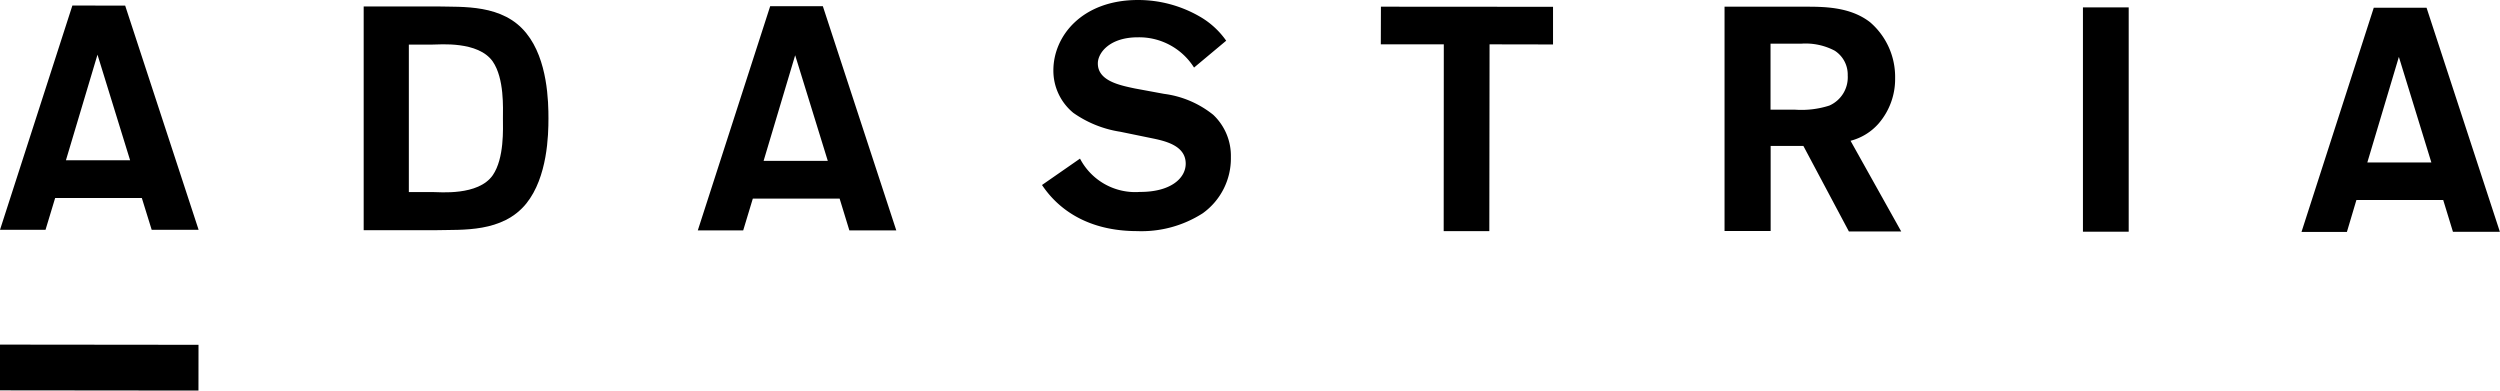<svg xmlns="http://www.w3.org/2000/svg" viewBox="0 0 213.1 33.29"><g id="レイヤー_2" data-name="レイヤー 2"><g id="design"><rect x="6.51" y="22.87" width="3.9" height="16.92" transform="translate(-22.88 39.76) rotate(-89.94)"/><path d="M6.17.47,0,19.59H3.88l.82-2.71h7.39l.84,2.71h4L10.67.48ZM5.62,13.66l2.69-9,2.78,9Z"/><path d="M37.27.55H31l0,19.07h6.23c2.16-.06,5.6.23,7.63-2.27,1.82-2.26,1.89-5.88,1.89-7.25s-.05-5-1.88-7.26C42.87.33,39.43.61,37.27.55ZM42,14.94c-1.24,1.77-4.54,1.43-5.15,1.43h-2V3.8h2c.62,0,3.91-.32,5.15,1.44,1,1.45.87,4,.87,4.85S43,13.49,42,14.94Z"/><path d="M65.65.53,59.48,19.64h3.87l.82-2.71h7.4l.83,2.71h4L70.14.53Zm-.56,13.18,2.69-9,2.78,9Z"/><path d="M99.22,8l-2.49-.46c-1.27-.27-3.16-.64-3.15-2.14,0-.89,1-2.23,3.44-2.22a5.53,5.53,0,0,1,4.76,2.58l2.74-2.29a7,7,0,0,0-2.29-2.08A10.49,10.49,0,0,0,97,0c-4.74,0-7.21,3.05-7.21,6a4.65,4.65,0,0,0,1.7,3.62,9.43,9.43,0,0,0,4,1.61l2.58.53c1.18.24,3,.61,3,2.19,0,1.23-1.26,2.42-3.91,2.41a5.31,5.31,0,0,1-5.1-2.84l-3.24,2.25c.68,1,2.84,3.93,8.12,3.93a9.66,9.66,0,0,0,5.58-1.52,5.75,5.75,0,0,0,2.4-4.78,4.81,4.81,0,0,0-1.5-3.61A8.41,8.41,0,0,0,99.22,8Z"/><polygon points="123.06 19.7 126.95 19.7 126.97 3.78 132.38 3.79 132.38 0.58 117.71 0.57 117.7 3.78 123.07 3.78 123.06 19.7"/><path d="M157.6,19.73h4.46L157.74,12a4.76,4.76,0,0,0,2.41-1.49,5.8,5.8,0,0,0,1.39-3.85,6.14,6.14,0,0,0-2.14-4.77c-1.73-1.34-4-1.32-5.68-1.32H147l0,19.12h3.93V12.44h2.79ZM150.92,9.35V3.72h2.66a5.31,5.31,0,0,1,2.81.6,2.42,2.42,0,0,1,1.11,2.11A2.63,2.63,0,0,1,155.93,9a7.77,7.77,0,0,1-2.9.35Z"/><rect x="177.55" y="0.63" width="3.9" height="19.12"/><path d="M200.86,17.05h7.4l.83,2.71h4L206.84.66h-4.5l-6.16,19.11h3.87Zm3.62-12.2,2.77,9h-5.46Z"/></g></g></svg>